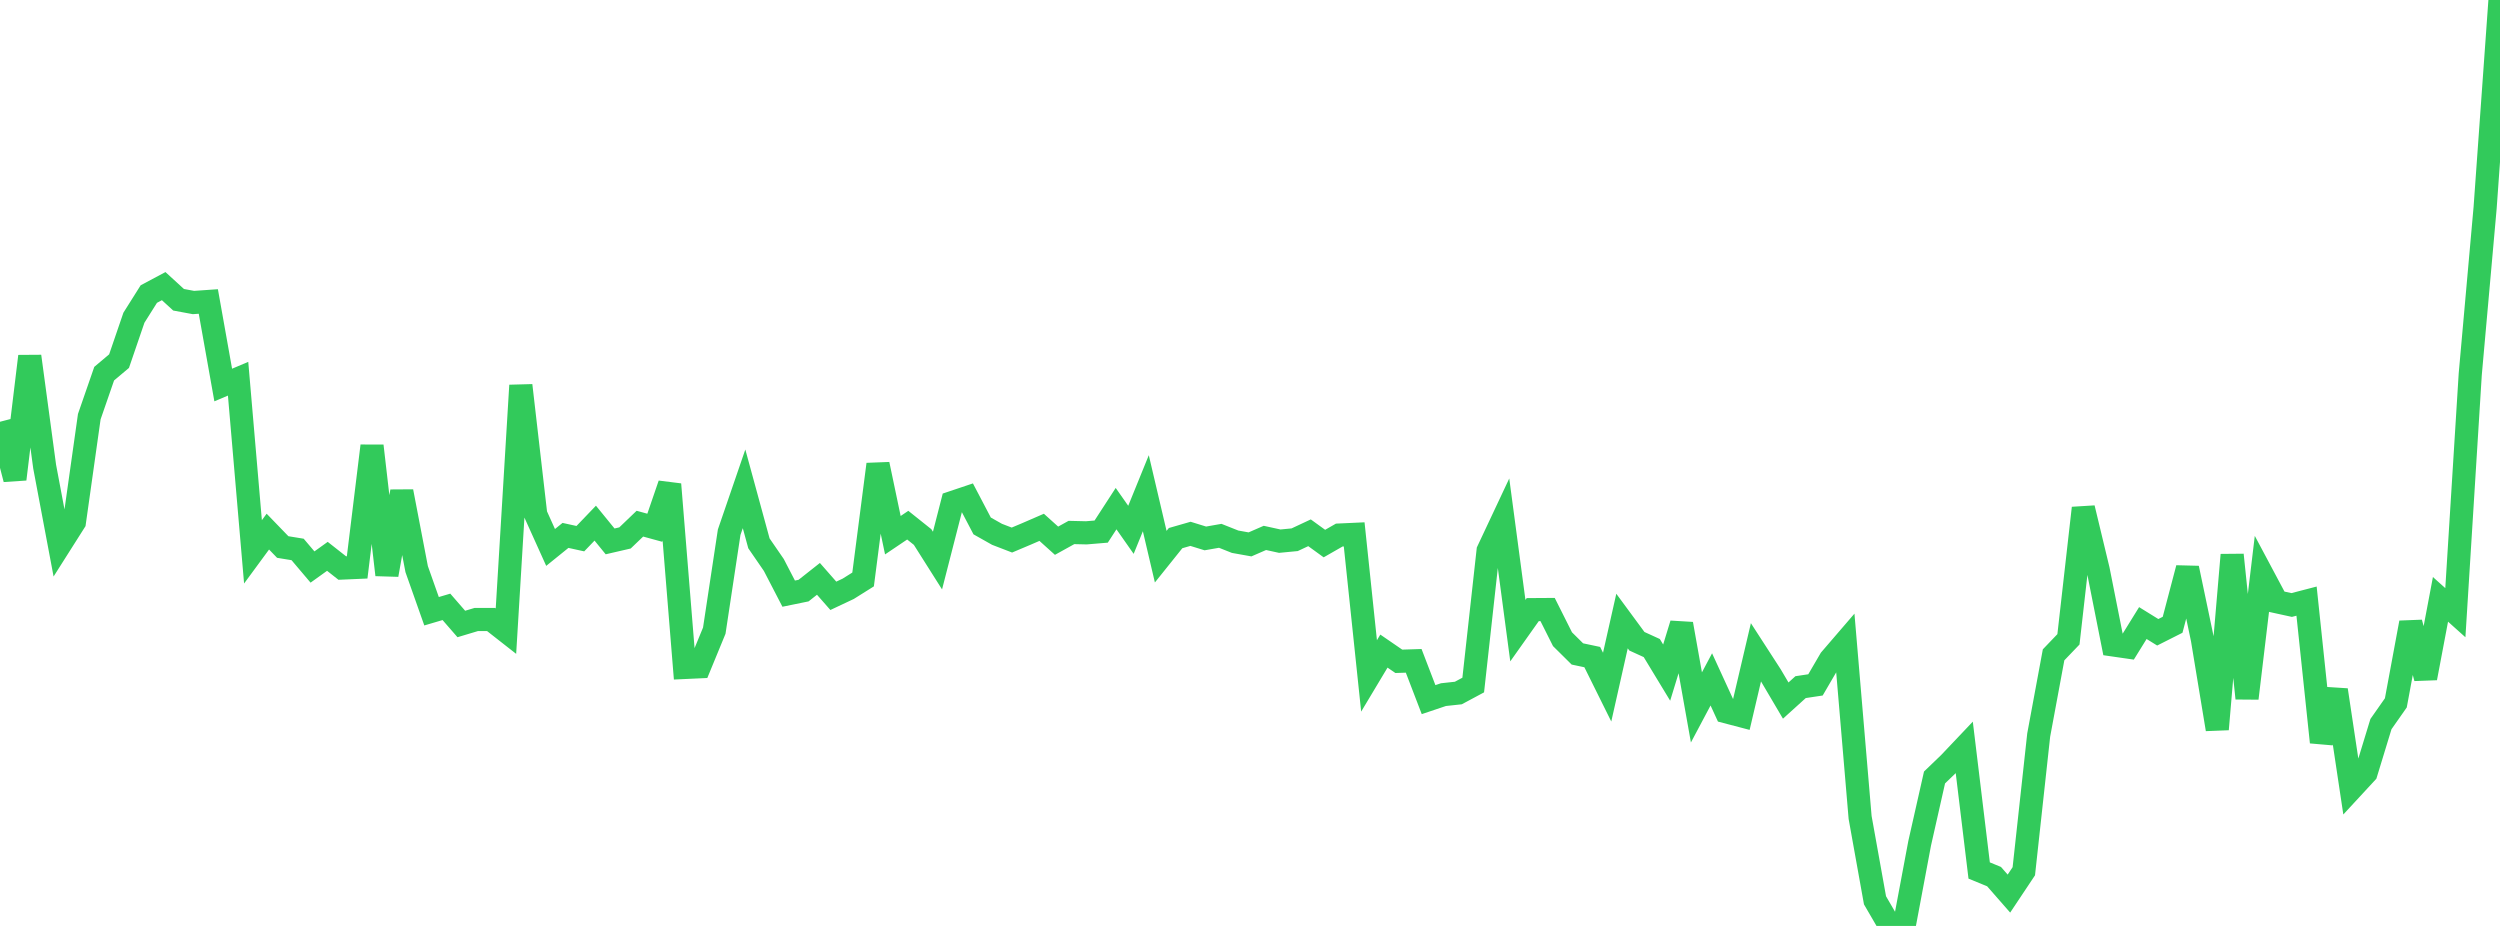 <?xml version="1.0" standalone="no"?>
<!DOCTYPE svg PUBLIC "-//W3C//DTD SVG 1.1//EN" "http://www.w3.org/Graphics/SVG/1.1/DTD/svg11.dtd">

<svg width="135" height="50" viewBox="0 0 135 50" preserveAspectRatio="none" 
  xmlns="http://www.w3.org/2000/svg"
  xmlns:xlink="http://www.w3.org/1999/xlink">


<polyline points="0.0, 22.775 0.804, 25.874 1.607, 19.24 2.411, 25.196 3.214, 29.458 4.018, 28.19 4.821, 22.5 5.625, 20.178 6.429, 19.501 7.232, 17.156 8.036, 15.879 8.839, 15.451 9.643, 16.187 10.446, 16.336 11.25, 16.28 12.054, 20.791 12.857, 20.451 13.661, 29.8 14.464, 28.707 15.268, 29.539 16.071, 29.67 16.875, 30.619 17.679, 30.042 18.482, 30.674 19.286, 30.639 20.089, 24.078 20.893, 31.041 21.696, 26.54 22.5, 30.733 23.304, 33.007 24.107, 32.77 24.911, 33.695 25.714, 33.454 26.518, 33.453 27.321, 34.082 28.125, 20.812 28.929, 27.783 29.732, 29.562 30.536, 28.912 31.339, 29.088 32.143, 28.25 32.946, 29.235 33.75, 29.049 34.554, 28.278 35.357, 28.498 36.161, 26.153 36.964, 36.043 37.768, 36.006 38.571, 34.055 39.375, 28.739 40.179, 26.397 40.982, 29.34 41.786, 30.508 42.589, 32.057 43.393, 31.892 44.196, 31.258 45.0, 32.174 45.804, 31.795 46.607, 31.291 47.411, 25.073 48.214, 28.901 49.018, 28.359 49.821, 29 50.625, 30.271 51.429, 27.136 52.232, 26.866 53.036, 28.4 53.839, 28.853 54.643, 29.163 55.446, 28.824 56.25, 28.475 57.054, 29.199 57.857, 28.754 58.661, 28.773 59.464, 28.706 60.268, 27.466 61.071, 28.611 61.875, 26.634 62.679, 30.06 63.482, 29.058 64.286, 28.827 65.089, 29.075 65.893, 28.934 66.696, 29.253 67.5, 29.397 68.304, 29.047 69.107, 29.223 69.911, 29.146 70.714, 28.77 71.518, 29.353 72.321, 28.893 73.125, 28.856 73.929, 36.5 74.732, 35.159 75.536, 35.711 76.339, 35.685 77.143, 37.78 77.946, 37.51 78.75, 37.423 79.554, 36.992 80.357, 29.737 81.161, 28.027 81.964, 34.055 82.768, 32.92 83.571, 32.915 84.375, 34.517 85.179, 35.313 85.982, 35.483 86.786, 37.105 87.589, 33.536 88.393, 34.628 89.196, 34.995 90.0, 36.321 90.804, 33.693 91.607, 38.201 92.411, 36.687 93.214, 38.436 94.018, 38.647 94.821, 35.224 95.625, 36.467 96.429, 37.831 97.232, 37.105 98.036, 36.984 98.839, 35.608 99.643, 34.673 100.446, 44.142 101.25, 48.617 102.054, 50.0 102.857, 49.826 103.661, 45.541 104.464, 41.984 105.268, 41.21 106.071, 40.363 106.875, 47.007 107.679, 47.337 108.482, 48.254 109.286, 47.047 110.089, 39.697 110.893, 35.362 111.696, 34.524 112.5, 27.436 113.304, 30.78 114.107, 34.826 114.911, 34.942 115.714, 33.645 116.518, 34.143 117.321, 33.738 118.125, 30.681 118.929, 34.518 119.732, 39.38 120.536, 29.964 121.339, 37.709 122.143, 30.987 122.946, 32.494 123.75, 32.67 124.554, 32.461 125.357, 40.079 126.161, 37.261 126.964, 42.602 127.768, 41.732 128.571, 39.102 129.375, 37.955 130.179, 33.624 130.982, 36.616 131.786, 32.365 132.589, 33.085 133.393, 20.212 134.196, 11.227 135.0, 0.0" fill="none" stroke="#32ca5b" stroke-width="1.25"/>

</svg>